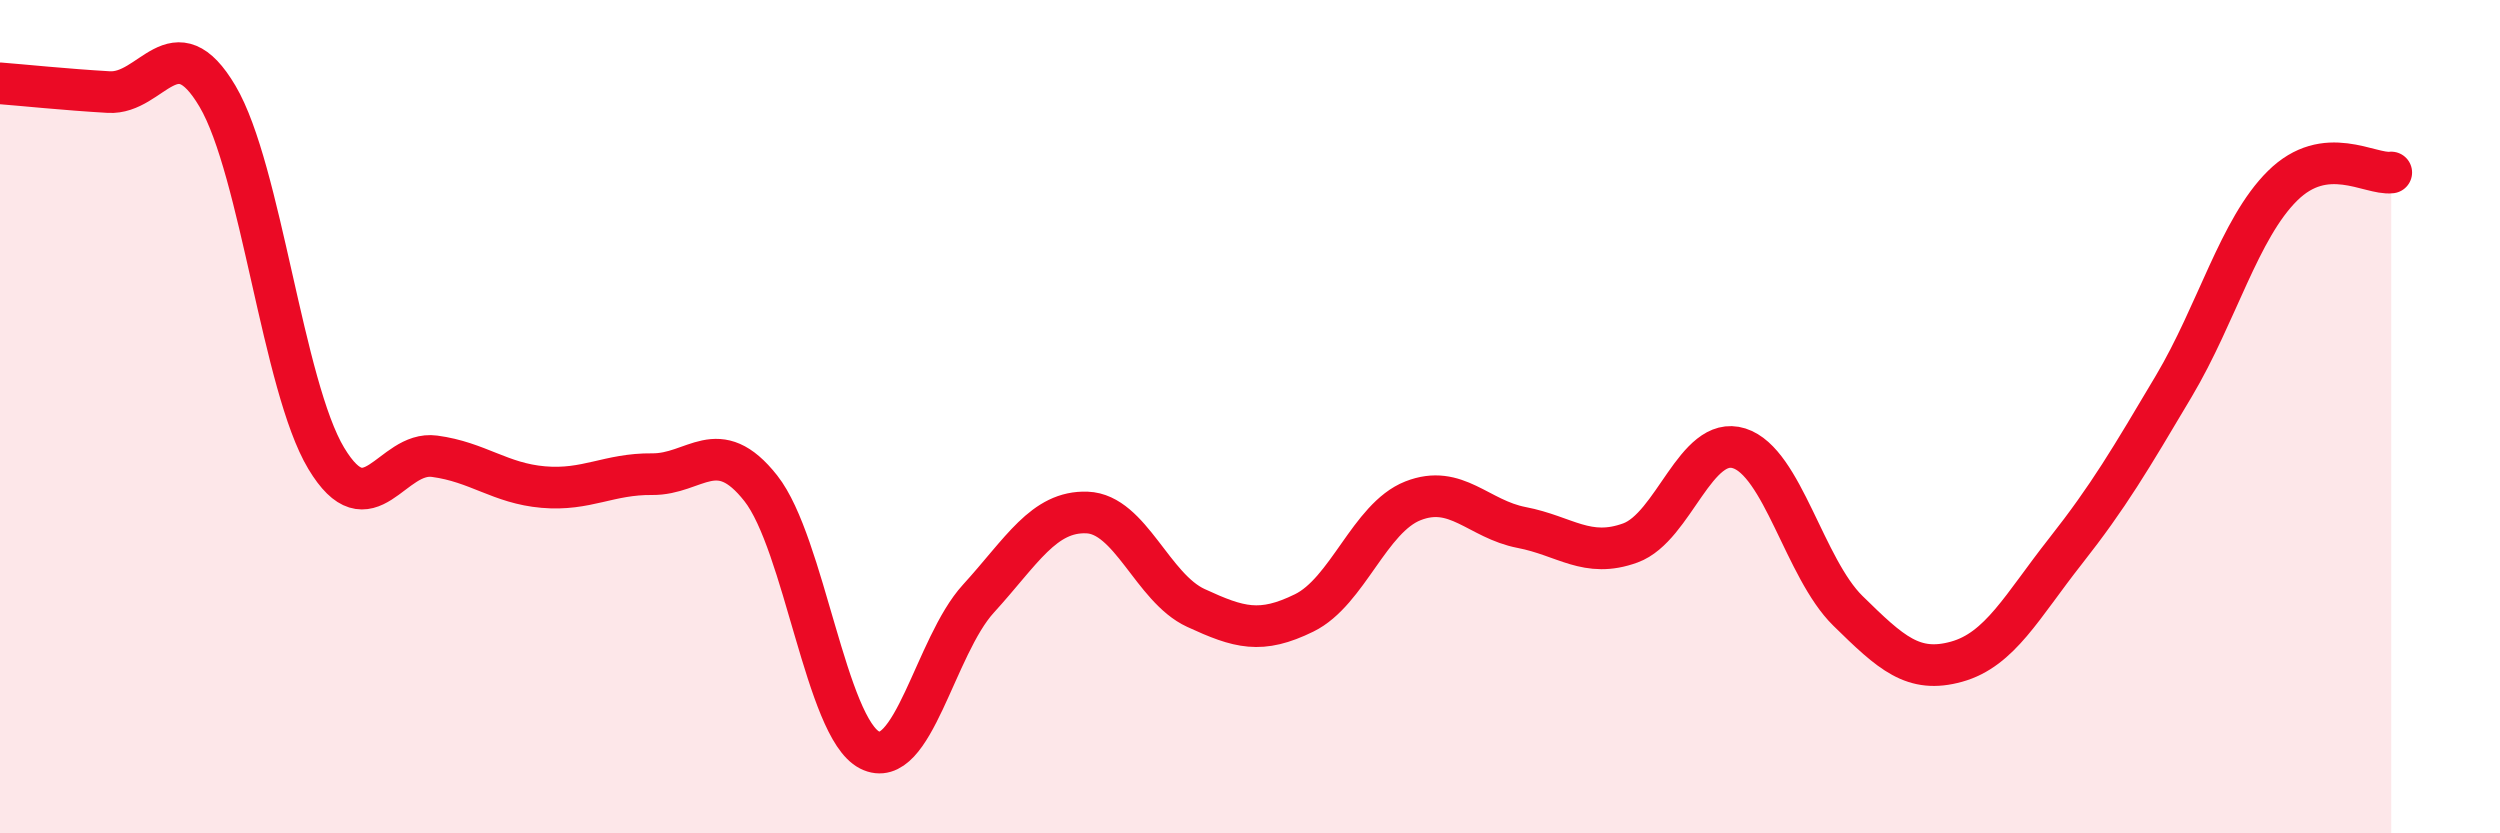 
    <svg width="60" height="20" viewBox="0 0 60 20" xmlns="http://www.w3.org/2000/svg">
      <path
        d="M 0,2 C 0.52,2.04 1.57,2.15 2.61,2.21 C 3.65,2.27 4.18,0.55 5.22,2.31 C 6.26,4.07 6.79,9.27 7.83,11 C 8.87,12.73 9.39,10.81 10.43,10.95 C 11.47,11.09 12,11.6 13.04,11.69 C 14.08,11.78 14.61,11.37 15.65,11.38 C 16.69,11.39 17.22,10.4 18.26,11.72 C 19.3,13.04 19.83,17.47 20.87,18 C 21.91,18.53 22.44,15.51 23.48,14.37 C 24.52,13.23 25.05,12.26 26.09,12.3 C 27.13,12.34 27.66,14.11 28.7,14.59 C 29.74,15.07 30.26,15.22 31.3,14.71 C 32.34,14.2 32.87,12.43 33.91,12.02 C 34.95,11.61 35.48,12.46 36.52,12.66 C 37.56,12.86 38.09,13.41 39.13,13.03 C 40.17,12.65 40.7,10.43 41.74,10.76 C 42.78,11.09 43.31,13.64 44.35,14.66 C 45.39,15.68 45.92,16.17 46.96,15.88 C 48,15.59 48.53,14.55 49.57,13.23 C 50.61,11.91 51.13,11.02 52.17,9.27 C 53.21,7.52 53.74,5.49 54.78,4.46 C 55.82,3.43 56.87,4.2 57.39,4.14L57.39 20L0 20Z"
        fill="#EB0A25"
        opacity="0.1"
        stroke-linecap="round"
        stroke-linejoin="round"
      />
      <path
        d="M 0,2 C 0.52,2.04 1.57,2.15 2.61,2.21 C 3.65,2.27 4.18,0.55 5.22,2.31 C 6.26,4.07 6.79,9.27 7.83,11 C 8.87,12.73 9.39,10.81 10.43,10.95 C 11.47,11.09 12,11.6 13.04,11.69 C 14.08,11.78 14.61,11.37 15.65,11.38 C 16.69,11.39 17.22,10.4 18.26,11.72 C 19.3,13.04 19.83,17.47 20.87,18 C 21.91,18.53 22.44,15.51 23.48,14.37 C 24.52,13.23 25.05,12.26 26.09,12.3 C 27.13,12.34 27.66,14.11 28.7,14.59 C 29.74,15.07 30.26,15.22 31.3,14.71 C 32.34,14.2 32.87,12.43 33.91,12.02 C 34.95,11.61 35.48,12.46 36.52,12.66 C 37.56,12.86 38.09,13.41 39.13,13.03 C 40.17,12.65 40.7,10.43 41.74,10.76 C 42.78,11.09 43.31,13.64 44.35,14.66 C 45.39,15.68 45.92,16.17 46.96,15.88 C 48,15.59 48.53,14.55 49.57,13.23 C 50.61,11.91 51.13,11.02 52.17,9.27 C 53.21,7.52 53.74,5.49 54.78,4.46 C 55.82,3.43 56.87,4.2 57.39,4.14"
        stroke="#EB0A25"
        stroke-width="1"
        fill="none"
        stroke-linecap="round"
        stroke-linejoin="round"
      />
    </svg>
  